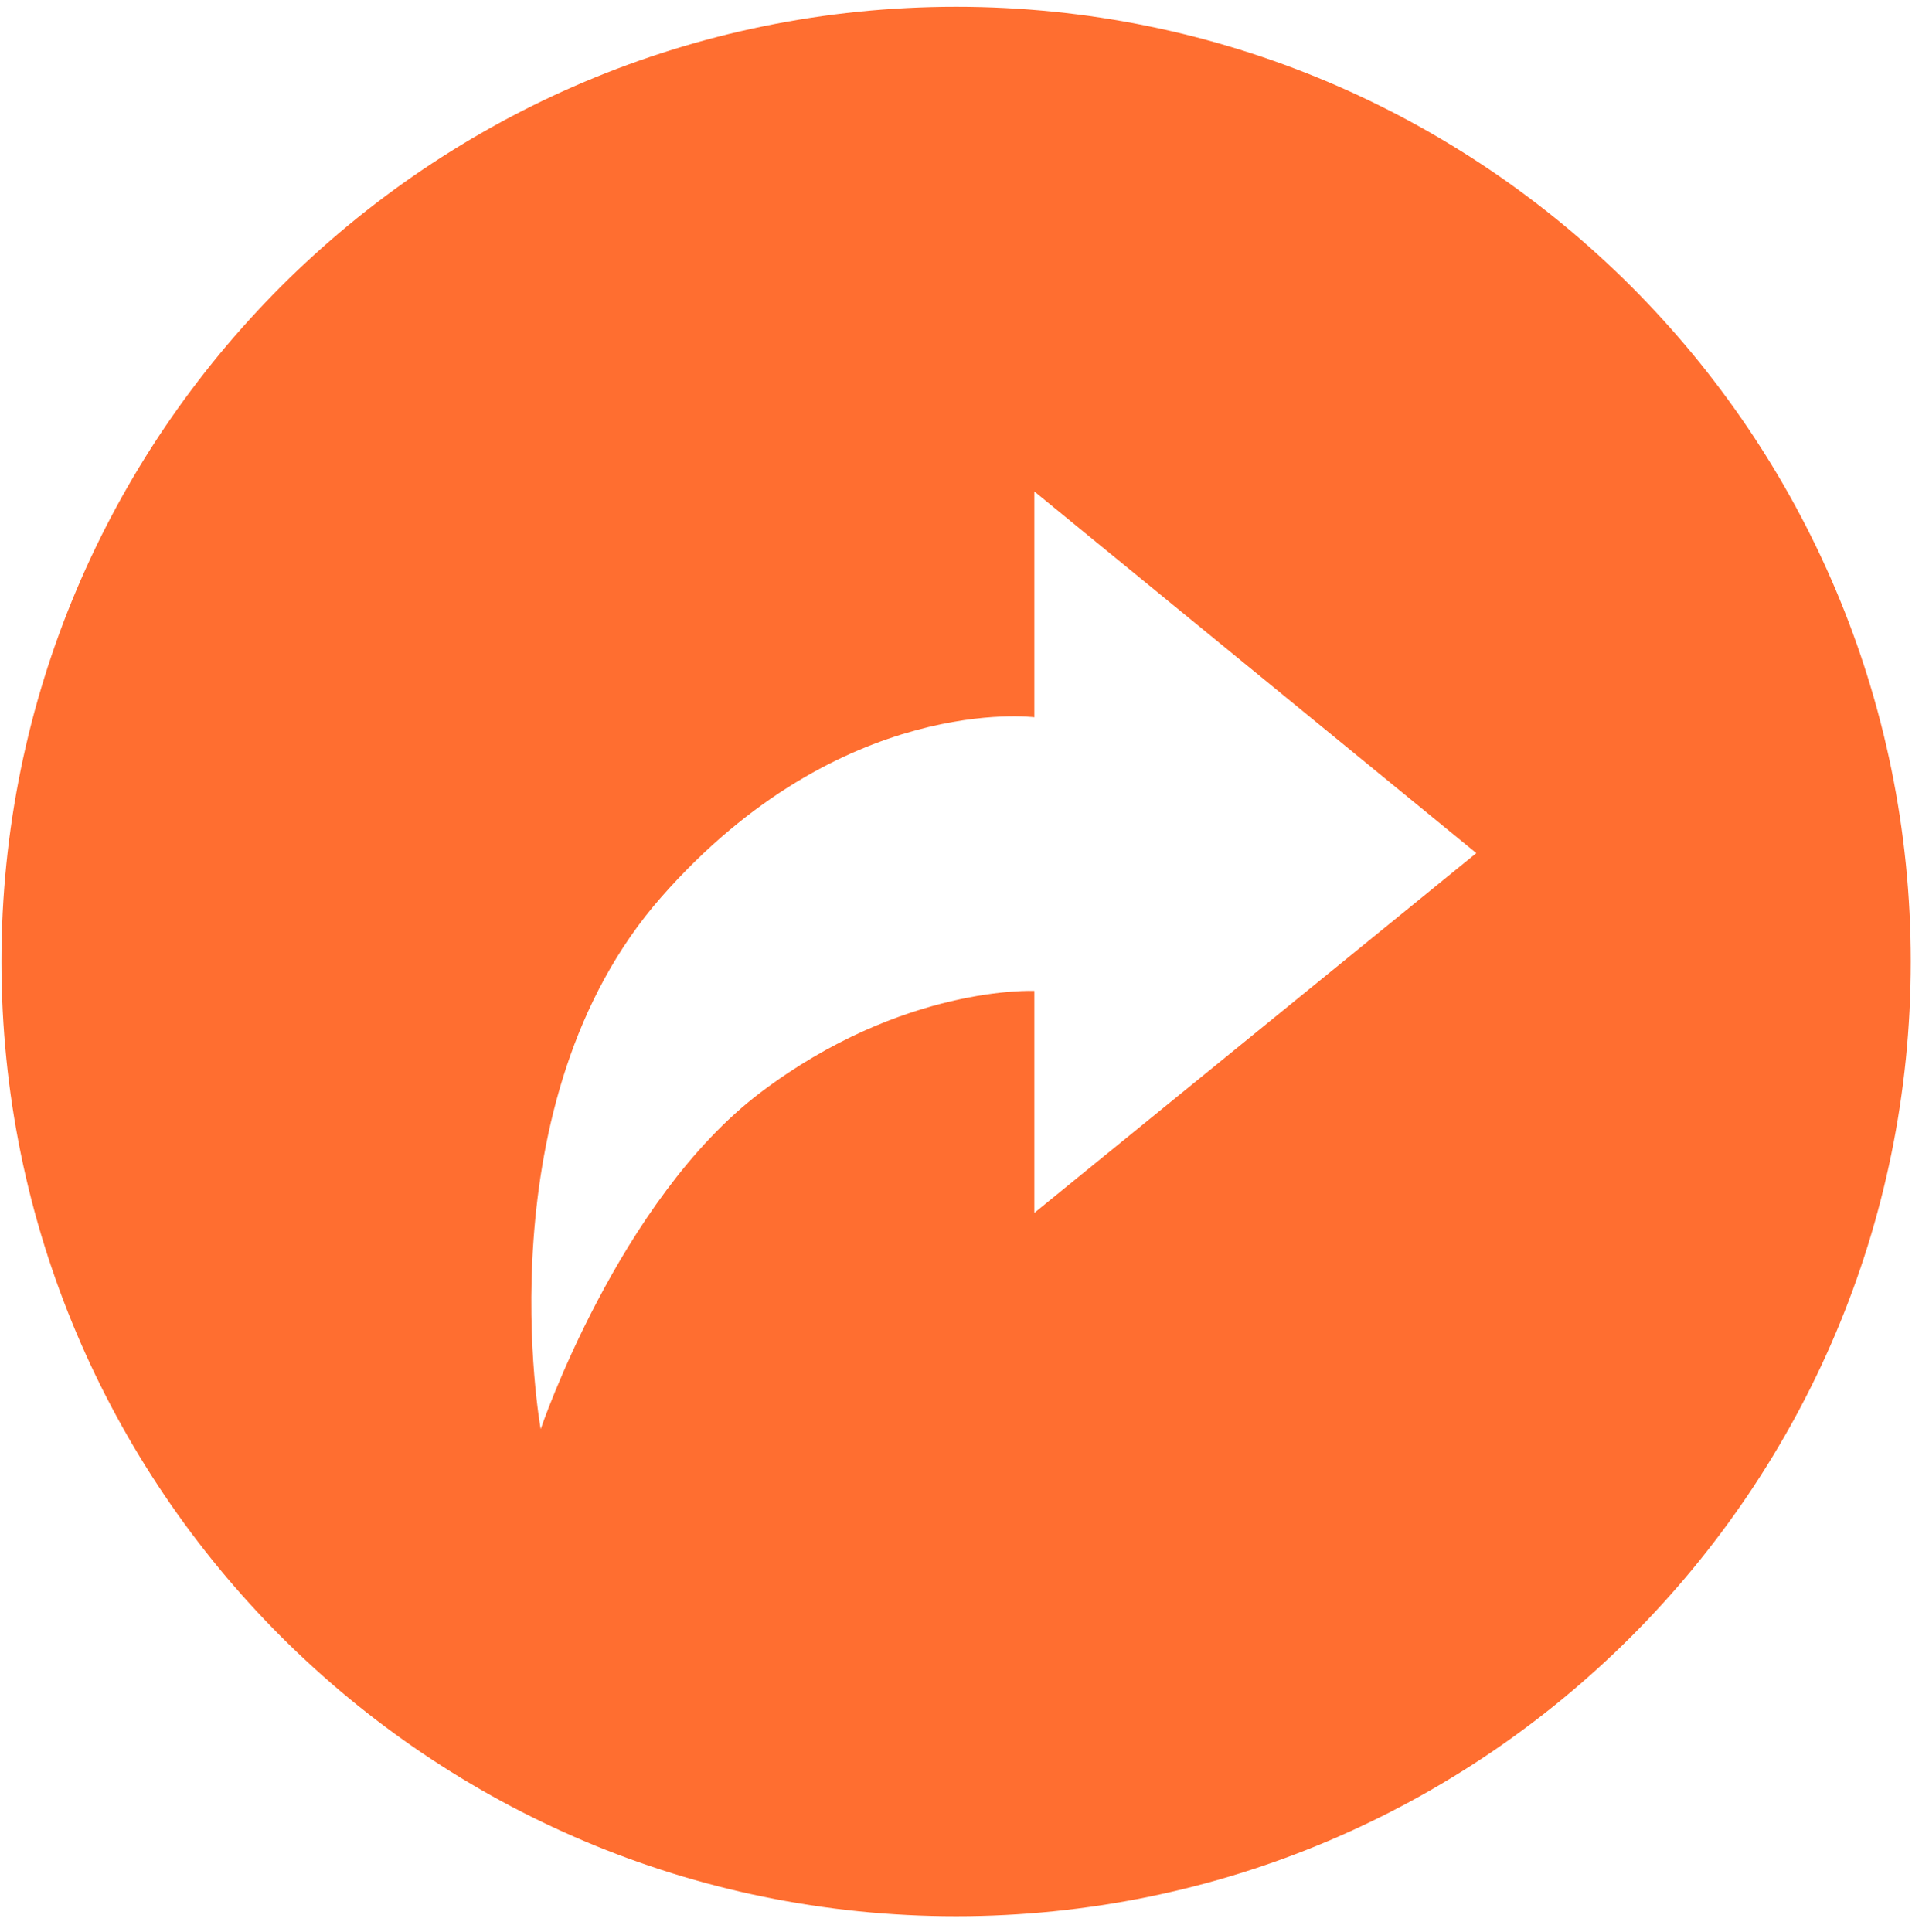 <?xml version="1.0" encoding="UTF-8"?> <svg xmlns="http://www.w3.org/2000/svg" width="96" height="97" viewBox="0 0 96 97" fill="none"> <path fill-rule="evenodd" clip-rule="evenodd" d="M48.006 96.207C74.479 96.207 95.939 74.747 95.939 48.274C95.939 21.801 74.479 0.341 48.006 0.341C21.533 0.341 0.073 21.801 0.073 48.274C0.073 74.747 21.533 96.207 48.006 96.207ZM74.126 42.832L51.934 60.893V49.75C51.934 49.75 45.338 49.44 38.196 54.842C31.054 60.244 27.148 71.75 27.148 71.75C27.148 71.75 24.17 55.322 33.2 45.043C42.231 34.764 51.934 36.011 51.934 36.011V24.675L74.126 42.832Z" fill="#FF6E30"></path> </svg> 